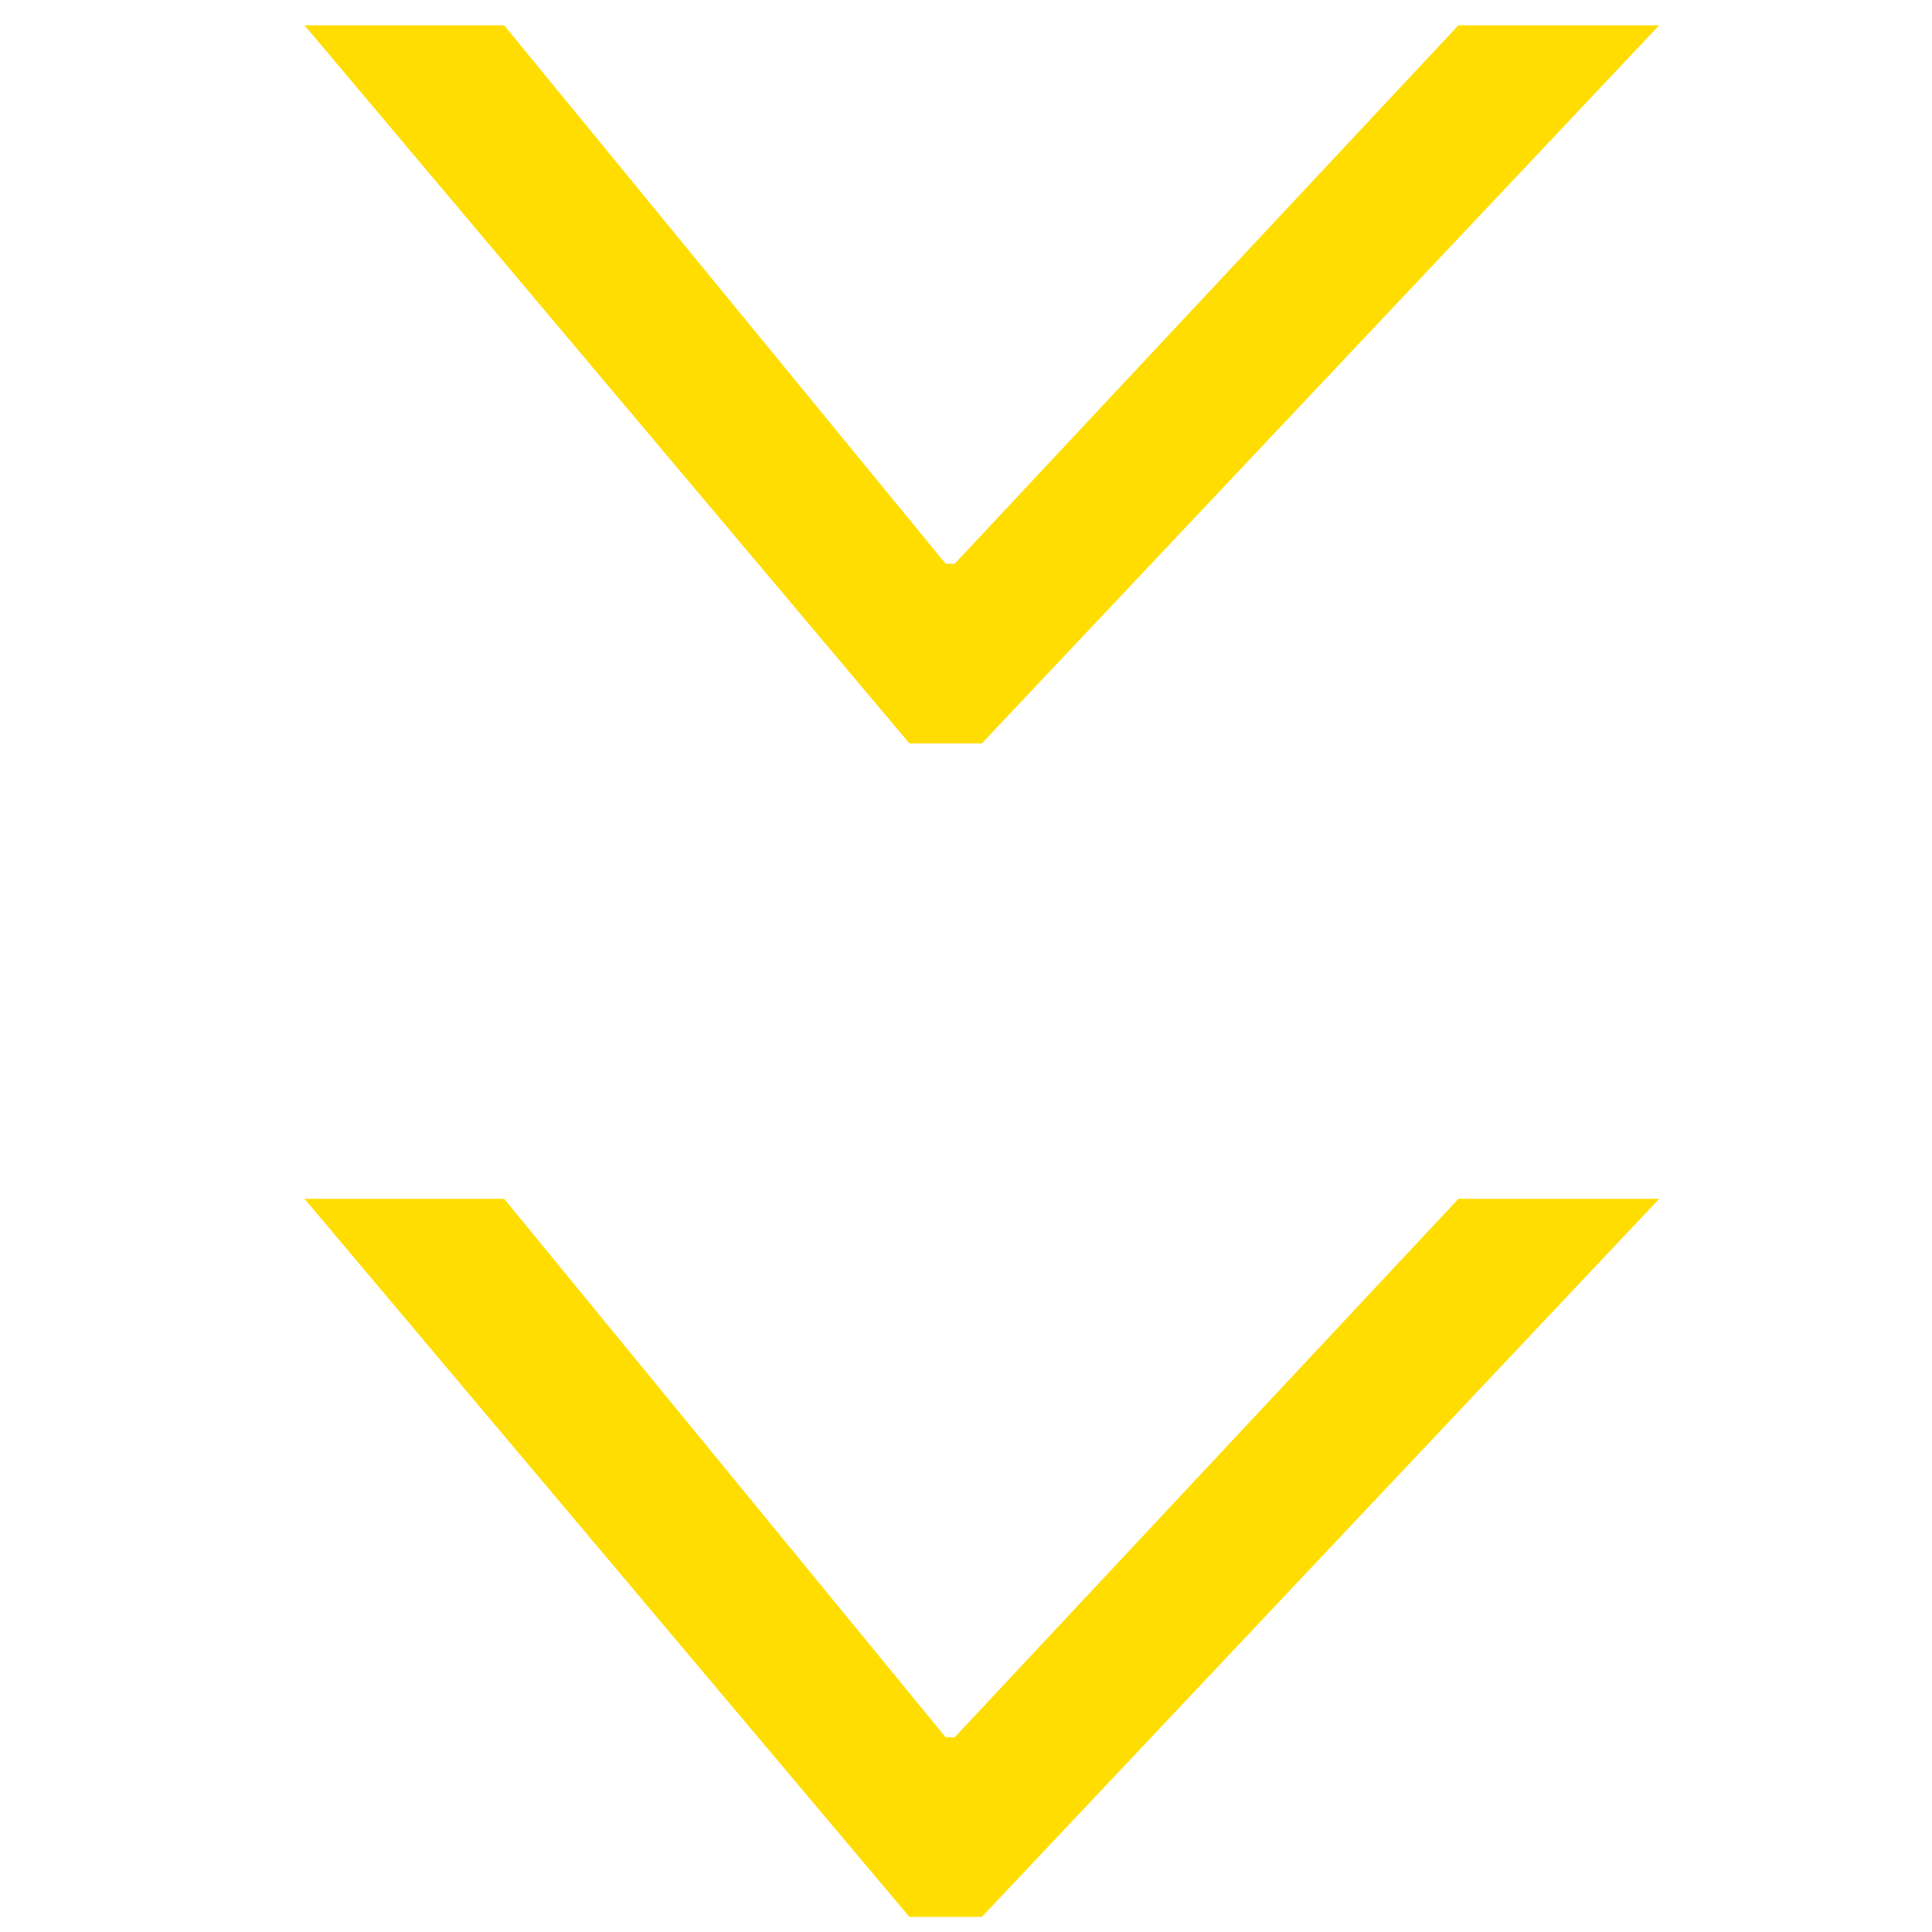 <?xml version="1.0" encoding="utf-8"?>
<!-- Generator: Adobe Illustrator 27.4.0, SVG Export Plug-In . SVG Version: 6.00 Build 0)  -->
<svg version="1.1" id="圖層_1" xmlns="http://www.w3.org/2000/svg" xmlns:xlink="http://www.w3.org/1999/xlink" x="0px" y="0px"
	 viewBox="0 0 512 512" style="enable-background:new 0 0 512 512;" xml:space="preserve">
<style type="text/css">
	.st0{fill:#FFDD00;}
</style>
<g>
	<path class="st0" d="M241,197L80.7,6.7h52.9l117,142.7h2.4L386.5,6.7h53.2L260.2,197H241z"/>
	<path class="st0" d="M241,508L80.7,317.7h52.9l117,142.7h2.4l133.5-142.7h53.2L260.2,508H241z"/>
</g>
</svg>
